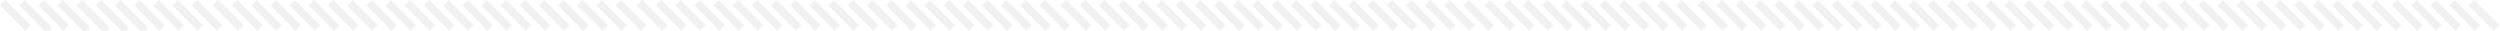 <?xml version="1.0" encoding="UTF-8"?>
<svg id="Layer_1" xmlns="http://www.w3.org/2000/svg" version="1.1" viewBox="0 0 1291.6 15.8">
  <!-- Generator: Adobe Illustrator 29.5.1, SVG Export Plug-In . SVG Version: 2.1.0 Build 141)  -->
  <defs>
    <style>
      .st0 {
        fill: none;
        isolation: isolate;
        opacity: .2;
        stroke: #bababa;
        stroke-width: 4px;
      }
    </style>
  </defs>
  <g id="Group_15882">
    <path id="Intersection_10" class="st0" d="M880.4,14.4l-13-13,13,13ZM870.5,14.4l-13-13,13,13ZM860.6,14.4l-13-13,13,13ZM850.7,14.4l-13-13,13,13ZM840.8,14.4l-13-13,13,13ZM830.9,14.4l-13-13,13,13ZM821,14.4l-13-13,13,13ZM811.1,14.4l-13-13,13,13ZM801.2,14.4l-13-13,13,13ZM791.3,14.4l-13-13,13,13ZM781.4,14.4l-13-13,13,13ZM770.4,14.4l-13-13,13,13ZM760.5,14.4l-13-13,13,13ZM750.6,14.4l-13-13,13,13ZM740.7,14.4l-13-13,13,13ZM730.8,14.4l-13-13,13,13ZM720.9,14.4l-13-13,13,13ZM711,14.4l-13-13,13,13ZM701.1,14.4l-13-13,13,13ZM691.2,14.4l-13-13,13,13ZM681.3,14.4l-13-13,13,13ZM671.4,14.4l-13-13,13,13ZM661.4,14.4l-13-13,13,13ZM651.5,14.4l-13-13,13,13ZM641.6,14.4l-13-13,13,13ZM631.7,14.4l-13-13,13,13ZM621.8,14.4l-13-13,13,13ZM611.9,14.4l-13-13,13,13ZM602,14.4l-13-13,13,13ZM592.1,14.4l-13-13,13,13ZM582.2,14.4l-13-13,13,13ZM572.3,14.4l-13-13,13,13ZM562.4,14.4l-13-13,13,13ZM551.4,14.4l-13-13,13,13ZM541.5,14.4l-13-13,13,13ZM531.6,14.4l-13-13,13,13ZM521.7,14.4l-13-13,13,13ZM511.8,14.4l-13-13,13,13ZM501.9,14.4l-13-13,13,13ZM492,14.4l-13-13,13,13ZM482.1,14.4l-13-13,13,13ZM472.2,14.4l-13-13,13,13ZM462.3,14.4l-13-13,13,13ZM452.4,14.4l-13-13,13,13ZM442.4,14.4l-13-13,13,13ZM432.5,14.4l-13-13,13,13ZM422.6,14.4l-13-13,13,13ZM412.7,14.4l-13-13,13,13ZM402.8,14.4l-13-13,13,13ZM392.9,14.4l-13-13,13,13ZM383,14.4l-13-13,13,13ZM373.1,14.4l-13-13,13,13ZM363.2,14.4l-13-13,13,13ZM353.3,14.4l-13-13,13,13ZM343.4,14.4l-13-13,13,13ZM332.4,14.4l-13-13,13,13ZM322.5,14.4l-13-13,13,13ZM312.6,14.4l-13-13,13,13ZM302.7,14.4l-13-13,13,13ZM292.8,14.4l-13-13,13,13ZM282.9,14.4l-13-13,13,13ZM273,14.4l-13-13,13,13ZM263.1,14.4l-13-13,13,13ZM253.2,14.4l-13-13,13,13ZM243.3,14.4l-13-13,13,13ZM233.4,14.4l-13-13,13,13ZM223.4,14.4l-13-13,13,13ZM213.5,14.4l-13-13,13,13ZM203.6,14.4l-13-13,13,13ZM193.7,14.4l-13-13,13,13ZM183.8,14.4l-13-13,13,13ZM173.9,14.4l-13-13,13,13ZM164,14.4l-13-13,13,13ZM154.1,14.4l-13-13,13,13ZM144.2,14.4l-13-13,13,13ZM134.3,14.4l-13-13,13,13ZM124.4,14.4l-13-13,13,13ZM113.4,14.4l-13-13,13,13ZM103.5,14.4l-13-13,13,13ZM93.6,14.4l-13-13,13,13ZM83.7,14.4l-13-13,13,13ZM73.8,14.4L60.8,1.4l13,13ZM63.9,14.4L50.9,1.4l13,13ZM54,14.4L41,1.4l13,13ZM44.1,14.4L31.1,1.4l13,13ZM34.2,14.4L21.2,1.4l13,13ZM24.3,14.4L11.3,1.4l13,13ZM14.4,14.4L1.4,1.4l13,13Z"/>
    <path id="Intersection_14" class="st0" d="M960.7,14.4l-13-13,13,13ZM950.8,14.4l-13-13,13,13ZM940.9,14.4l-13-13,13,13ZM931,14.4l-13-13,13,13ZM921.1,14.4l-13-13,13,13ZM911.2,14.4l-13-13,13,13ZM901.3,14.4l-13-13,13,13ZM891.4,14.4l-13-13,13,13Z"/>
    <path class="st0" d="M1239.2,14.4l-13-13,13,13Z"/>
    <path class="st0" d="M1229.3,14.4l-13-13,13,13Z"/>
    <path class="st0" d="M1219.4,14.4l-13-13,13,13Z"/>
    <path class="st0" d="M1209.5,14.4l-13-13,13,13Z"/>
    <path class="st0" d="M1199.6,14.4l-13-13,13,13Z"/>
    <path class="st0" d="M1189.7,14.4l-13-13,13,13Z"/>
    <path class="st0" d="M1179.8,14.4l-13-13,13,13Z"/>
    <path class="st0" d="M1169.9,14.4l-13-13,13,13Z"/>
    <path class="st0" d="M1160,14.4l-13-13,13,13Z"/>
    <path class="st0" d="M1150.1,14.4l-13-13,13,13Z"/>
    <path class="st0" d="M1140.2,14.4l-13-13,13,13Z"/>
    <path class="st0" d="M1129.2,14.4l-13-13,13,13Z"/>
    <path class="st0" d="M1119.3,14.4l-13-13,13,13Z"/>
    <path class="st0" d="M1109.4,14.4l-13-13,13,13Z"/>
    <path class="st0" d="M1099.5,14.4l-13-13,13,13Z"/>
    <path class="st0" d="M1089.6,14.4l-13-13,13,13Z"/>
    <path class="st0" d="M1079.7,14.4l-13-13,13,13Z"/>
    <path class="st0" d="M1069.8,14.4l-13-13,13,13Z"/>
    <path class="st0" d="M1059.9,14.4l-13-13,13,13Z"/>
    <path class="st0" d="M1050,14.4l-13-13,13,13Z"/>
    <path class="st0" d="M1040.1,14.4l-13-13,13,13Z"/>
    <path class="st0" d="M1030.2,14.4l-13-13,13,13Z"/>
    <path class="st0" d="M1020.2,14.4l-13-13,13,13Z"/>
    <path class="st0" d="M1010.3,14.4l-13-13,13,13Z"/>
    <path class="st0" d="M1000.4,14.4l-13-13,13,13Z"/>
    <path class="st0" d="M990.5,14.4l-13-13,13,13Z"/>
    <path class="st0" d="M980.6,14.4l-13-13,13,13Z"/>
    <path class="st0" d="M970.7,14.4l-13-13,13,13Z"/>
    <path id="Intersection_141" data-name="Intersection_14" class="st0" d="M1289.8,14.4l-13-13,13,13ZM1279.9,14.4l-13-13,13,13ZM1270,14.4l-13-13,13,13ZM1260.1,14.4l-13-13,13,13ZM1250.2,14.4l-13-13,13,13Z"/>
  </g>
</svg>